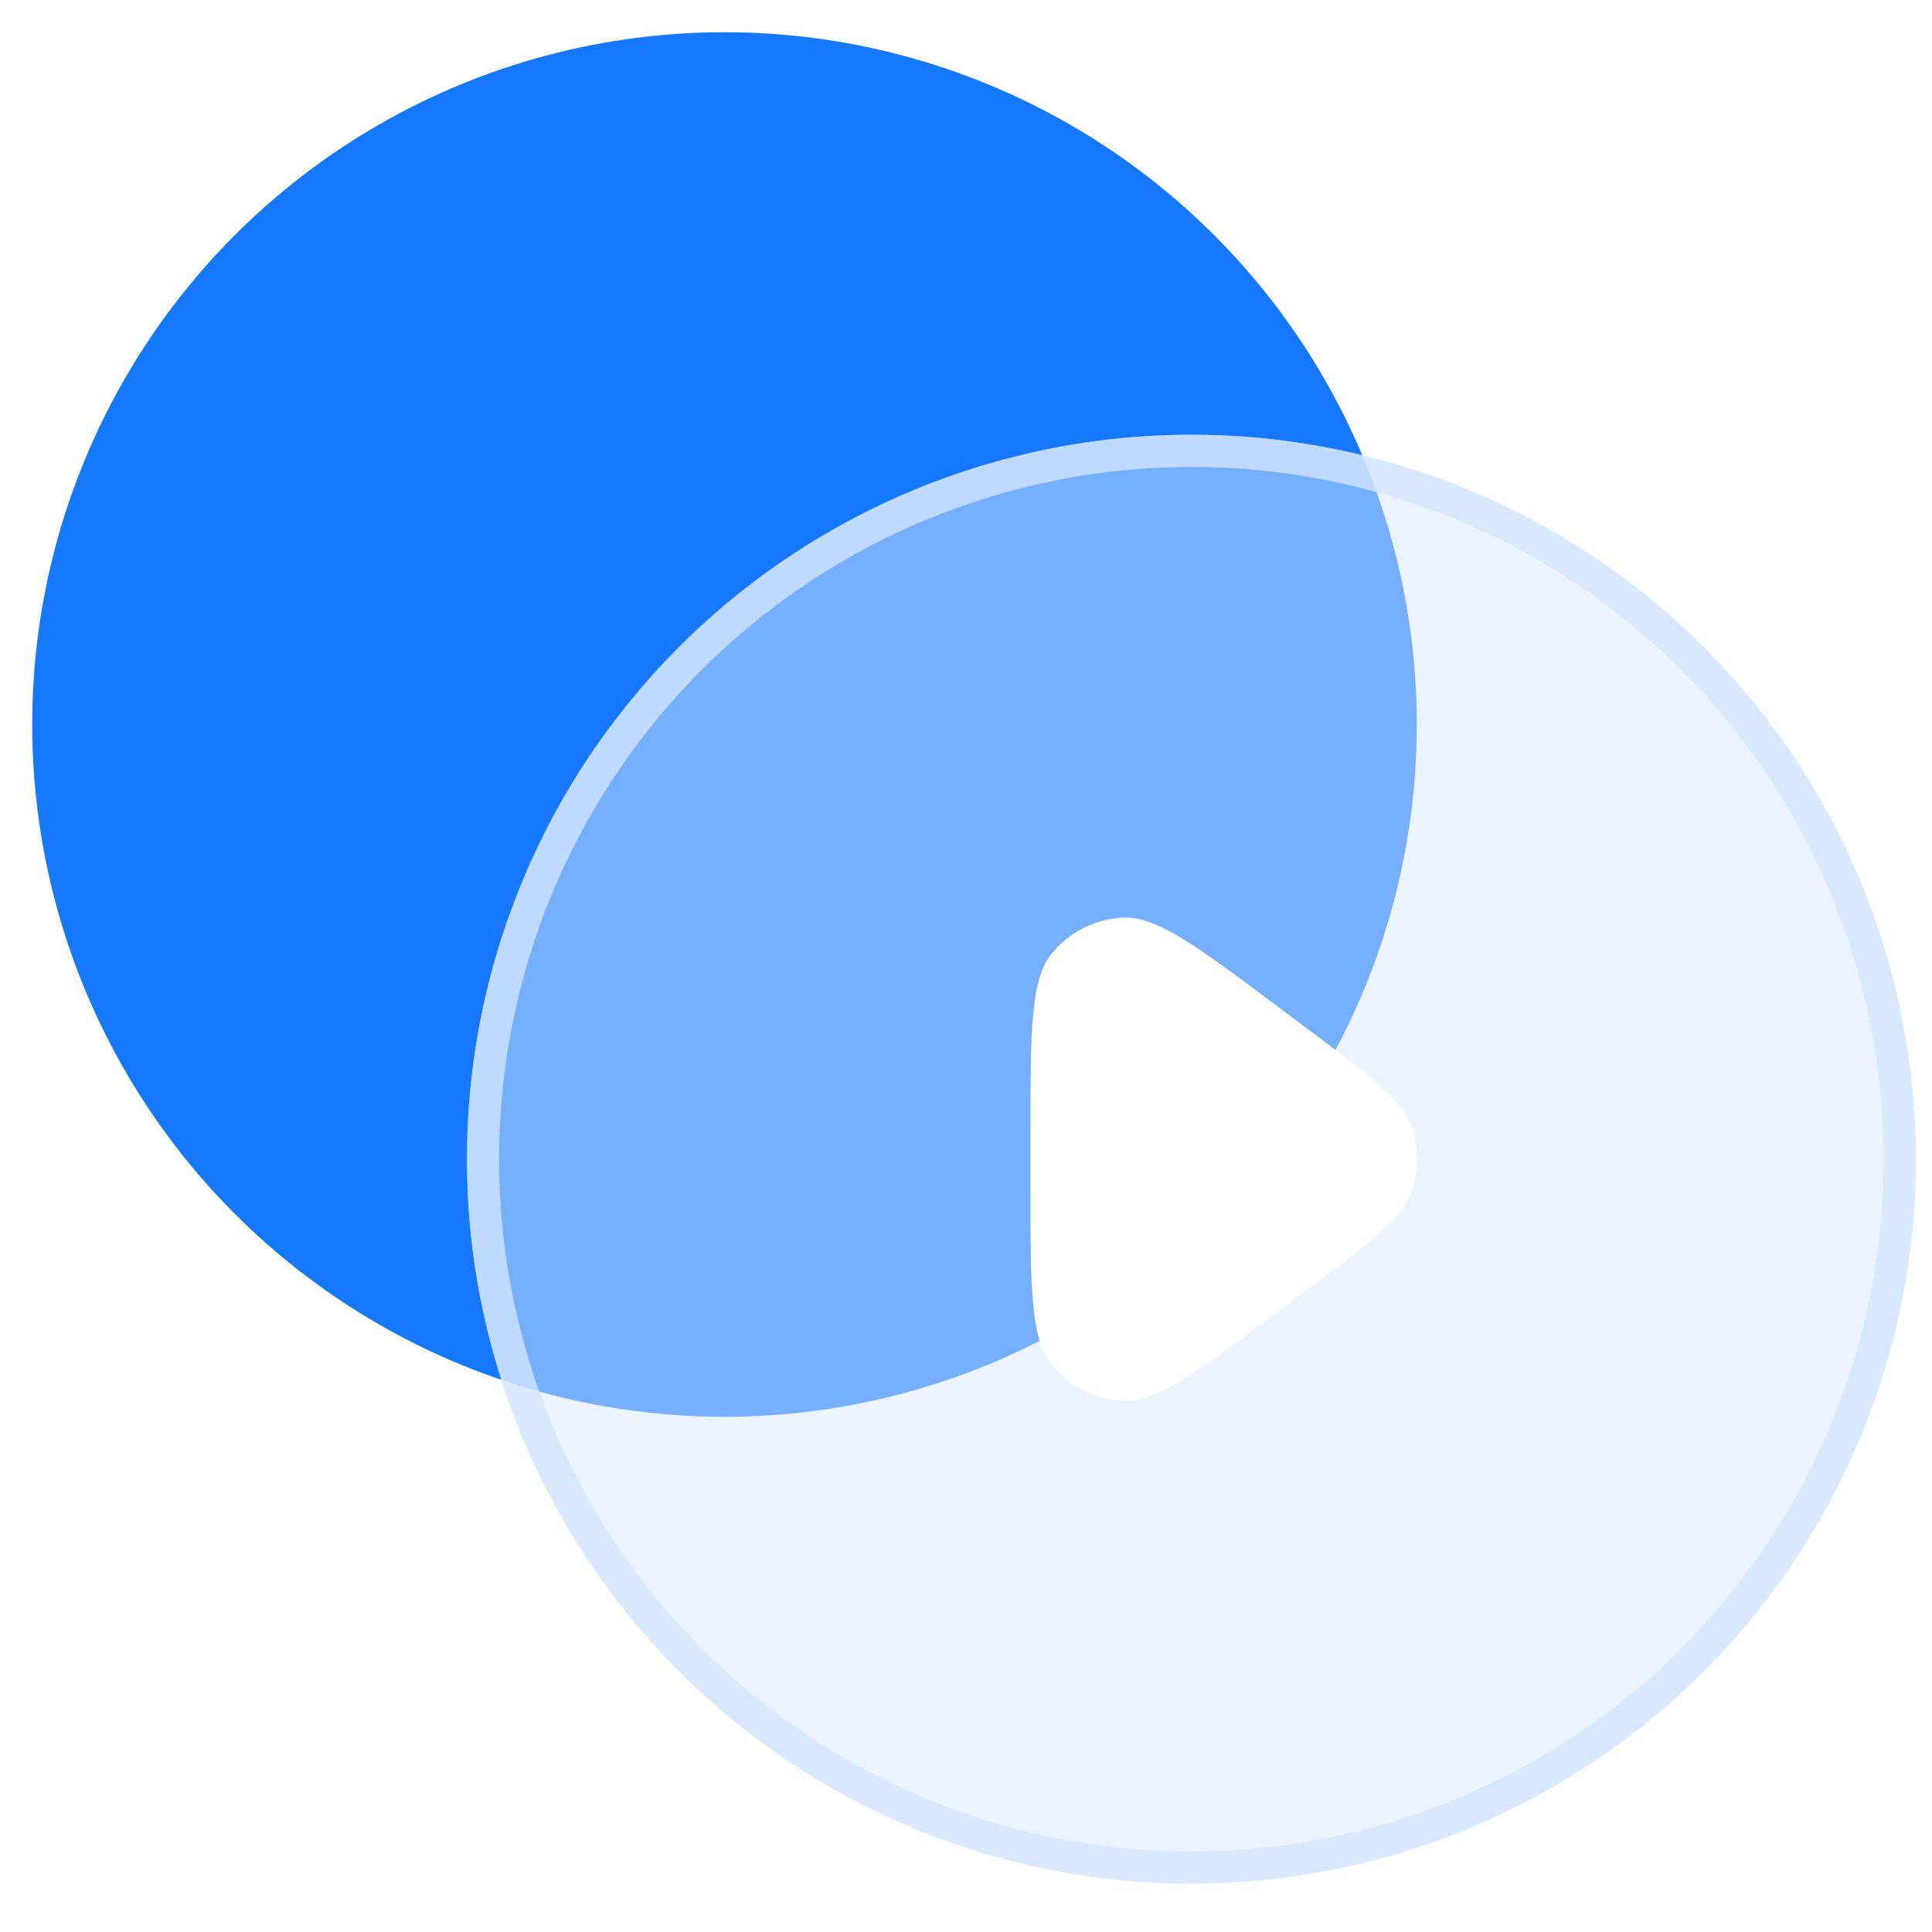 <svg xmlns="http://www.w3.org/2000/svg" xmlns:xlink="http://www.w3.org/1999/xlink" fill="none" version="1.1" width="40" height="40" viewBox="0 0 40 40"><defs><filter id="master_svg0_360_473518" filterUnits="objectBoundingBox" color-interpolation-filters="sRGB" x="0" y="0" width="1" height="1"><feFlood flood-opacity="0" result="BackgroundImageFix"/><feBlend mode="normal" in="SourceGraphic" in2="BackgroundImageFix" result="shape"/><feGaussianBlur in="BackgroundImageFix" stdDeviation="1.813"/><feComposite in2="SourceAlpha" operator="in" result="effect1_foregroundBlur"/><feBlend mode="normal" in="SourceGraphic" in2="effect1_foregroundBlur" result="shape"/></filter></defs><g><g><ellipse cx="15" cy="15" rx="14.333" ry="14.333" fill="#1677FF" fill-opacity="1"/></g><g filter="url(#master_svg0_360_473518)"><ellipse cx="24.667" cy="24" rx="15" ry="15" fill="#D8E9FF" fill-opacity="0.5"/><path d="M39.667,24Q39.667,24.368,39.649,24.736Q39.631,25.104,39.594,25.47Q39.558,25.837,39.504,26.201Q39.45,26.565,39.378,26.926Q39.307,27.288,39.217,27.645Q39.128,28.002,39.021,28.354Q38.914,28.707,38.79,29.053Q38.666,29.4,38.525,29.74Q38.384,30.08,38.227,30.413Q38.069,30.746,37.895,31.071Q37.722,31.396,37.533,31.712Q37.343,32.027,37.139,32.334Q36.934,32.64,36.715,32.935Q36.495,33.231,36.262,33.516Q36.028,33.801,35.781,34.073Q35.534,34.346,35.273,34.607Q35.013,34.867,34.74,35.114Q34.467,35.362,34.183,35.595Q33.898,35.829,33.602,36.048Q33.306,36.267,33,36.472Q32.694,36.677,32.378,36.866Q32.062,37.055,31.738,37.229Q31.413,37.402,31.08,37.56Q30.747,37.717,30.407,37.858Q30.067,37.999,29.72,38.123Q29.373,38.247,29.021,38.354Q28.669,38.461,28.311,38.55Q27.954,38.64,27.593,38.712Q27.232,38.784,26.868,38.838Q26.503,38.892,26.137,38.928Q25.77,38.964,25.403,38.982Q25.035,39,24.667,39Q24.298,39,23.931,38.982Q23.563,38.964,23.196,38.928Q22.83,38.892,22.466,38.838Q22.101,38.784,21.74,38.712Q21.379,38.64,21.022,38.55Q20.665,38.461,20.312,38.354Q19.96,38.247,19.613,38.123Q19.267,37.999,18.926,37.858Q18.586,37.717,18.253,37.56Q17.92,37.402,17.596,37.229Q17.271,37.055,16.955,36.866Q16.639,36.677,16.333,36.472Q16.027,36.267,15.731,36.048Q15.435,35.829,15.151,35.595Q14.866,35.362,14.593,35.114Q14.32,34.867,14.06,34.607Q13.8,34.346,13.552,34.073Q13.305,33.801,13.072,33.516Q12.838,33.231,12.619,32.935Q12.399,32.64,12.195,32.334Q11.99,32.027,11.801,31.712Q11.611,31.396,11.438,31.071Q11.264,30.746,11.107,30.413Q10.949,30.08,10.808,29.74Q10.668,29.4,10.544,29.053Q10.419,28.707,10.313,28.354Q10.206,28.002,10.116,27.645Q10.027,27.288,9.955,26.926Q9.883,26.565,9.829,26.201Q9.775,25.837,9.739,25.47Q9.703,25.104,9.685,24.736Q9.667,24.368,9.667,24Q9.667,23.632,9.685,23.264Q9.703,22.896,9.739,22.53Q9.775,22.163,9.829,21.799Q9.883,21.435,9.955,21.074Q10.027,20.712,10.116,20.355Q10.206,19.998,10.313,19.646Q10.419,19.293,10.544,18.947Q10.668,18.6,10.808,18.26Q10.949,17.92,11.107,17.587Q11.264,17.254,11.438,16.929Q11.611,16.604,11.801,16.288Q11.99,15.973,12.195,15.666Q12.399,15.36,12.619,15.065Q12.838,14.769,13.072,14.484Q13.305,14.199,13.552,13.927Q13.8,13.654,14.06,13.393Q14.32,13.133,14.593,12.886Q14.866,12.638,15.151,12.405Q15.435,12.171,15.731,11.952Q16.027,11.733,16.333,11.528Q16.639,11.323,16.955,11.134Q17.271,10.945,17.596,10.771Q17.92,10.598,18.253,10.44Q18.586,10.283,18.926,10.142Q19.267,10.001,19.613,9.877Q19.96,9.753,20.312,9.646Q20.665,9.539,21.022,9.45Q21.379,9.36,21.74,9.288Q22.101,9.216,22.466,9.162Q22.83,9.108,23.196,9.072Q23.563,9.036,23.931,9.018Q24.298,9,24.667,9Q25.035,9,25.403,9.018Q25.77,9.036,26.137,9.072Q26.503,9.108,26.868,9.162Q27.232,9.216,27.593,9.288Q27.954,9.36,28.311,9.45Q28.669,9.539,29.021,9.646Q29.373,9.753,29.72,9.877Q30.067,10.001,30.407,10.142Q30.747,10.283,31.08,10.44Q31.413,10.598,31.738,10.771Q32.062,10.945,32.378,11.134Q32.694,11.323,33,11.528Q33.306,11.733,33.602,11.952Q33.898,12.171,34.183,12.405Q34.467,12.638,34.74,12.886Q35.013,13.133,35.273,13.393Q35.534,13.654,35.781,13.927Q36.028,14.199,36.262,14.484Q36.495,14.769,36.715,15.065Q36.934,15.36,37.139,15.666Q37.343,15.973,37.533,16.288Q37.722,16.604,37.895,16.929Q38.069,17.254,38.227,17.587Q38.384,17.92,38.525,18.26Q38.666,18.6,38.79,18.947Q38.914,19.293,39.021,19.646Q39.128,19.998,39.217,20.355Q39.307,20.712,39.378,21.074Q39.45,21.435,39.504,21.799Q39.558,22.163,39.594,22.53Q39.631,22.896,39.649,23.264Q39.667,23.632,39.667,24ZM39,24Q39,23.648,38.983,23.297Q38.965,22.945,38.931,22.595Q38.896,22.245,38.845,21.897Q38.793,21.549,38.725,21.204Q38.656,20.859,38.57,20.517Q38.485,20.176,38.383,19.839Q38.281,19.503,38.162,19.171Q38.044,18.84,37.909,18.515Q37.774,18.19,37.624,17.872Q37.473,17.554,37.308,17.243Q37.142,16.933,36.961,16.631Q36.78,16.329,36.584,16.037Q36.389,15.744,36.179,15.462Q35.97,15.179,35.746,14.907Q35.523,14.635,35.287,14.374Q35.051,14.114,34.802,13.865Q34.553,13.616,34.292,13.38Q34.032,13.143,33.76,12.92Q33.488,12.697,33.205,12.487Q32.922,12.278,32.63,12.082Q32.337,11.887,32.035,11.706Q31.734,11.525,31.423,11.359Q31.113,11.193,30.795,11.043Q30.477,10.892,30.152,10.758Q29.827,10.623,29.495,10.505Q29.164,10.386,28.827,10.284Q28.491,10.182,28.149,10.096Q27.808,10.011,27.463,9.942Q27.118,9.873,26.77,9.822Q26.422,9.77,26.072,9.736Q25.721,9.701,25.37,9.684Q25.019,9.667,24.667,9.667Q24.315,9.667,23.963,9.684Q23.612,9.701,23.262,9.736Q22.912,9.77,22.564,9.822Q22.215,9.873,21.87,9.942Q21.525,10.011,21.184,10.096Q20.843,10.182,20.506,10.284Q20.169,10.386,19.838,10.505Q19.507,10.623,19.182,10.758Q18.856,10.892,18.538,11.043Q18.22,11.193,17.91,11.359Q17.6,11.525,17.298,11.706Q16.996,11.887,16.703,12.082Q16.411,12.278,16.128,12.487Q15.846,12.697,15.574,12.92Q15.302,13.143,15.041,13.38Q14.78,13.616,14.531,13.865Q14.283,14.114,14.046,14.374Q13.81,14.635,13.587,14.907Q13.364,15.179,13.154,15.462Q12.944,15.744,12.749,16.037Q12.553,16.329,12.373,16.631Q12.192,16.933,12.026,17.243Q11.86,17.554,11.709,17.872Q11.559,18.19,11.424,18.515Q11.29,18.84,11.171,19.171Q11.053,19.503,10.951,19.839Q10.848,20.176,10.763,20.517Q10.677,20.859,10.609,21.204Q10.54,21.549,10.488,21.897Q10.437,22.245,10.402,22.595Q10.368,22.945,10.351,23.297Q10.333,23.648,10.333,24Q10.333,24.352,10.351,24.703Q10.368,25.055,10.402,25.405Q10.437,25.755,10.488,26.103Q10.54,26.451,10.609,26.796Q10.677,27.141,10.763,27.483Q10.848,27.824,10.951,28.161Q11.053,28.497,11.171,28.829Q11.29,29.16,11.424,29.485Q11.559,29.81,11.709,30.128Q11.86,30.446,12.026,30.757Q12.192,31.067,12.373,31.369Q12.553,31.671,12.749,31.963Q12.944,32.256,13.154,32.538Q13.364,32.821,13.587,33.093Q13.81,33.365,14.046,33.626Q14.283,33.886,14.531,34.135Q14.78,34.384,15.041,34.62Q15.302,34.857,15.574,35.08Q15.846,35.303,16.128,35.513Q16.411,35.722,16.703,35.918Q16.996,36.113,17.298,36.294Q17.6,36.475,17.91,36.641Q18.22,36.807,18.538,36.957Q18.856,37.108,19.182,37.242Q19.507,37.377,19.838,37.495Q20.169,37.614,20.506,37.716Q20.843,37.818,21.184,37.904Q21.525,37.989,21.87,38.058Q22.215,38.127,22.564,38.178Q22.912,38.23,23.262,38.264Q23.612,38.299,23.963,38.316Q24.315,38.333,24.667,38.333Q25.019,38.333,25.37,38.316Q25.721,38.299,26.072,38.264Q26.422,38.23,26.77,38.178Q27.118,38.127,27.463,38.058Q27.808,37.989,28.149,37.904Q28.491,37.818,28.827,37.716Q29.164,37.614,29.495,37.495Q29.827,37.377,30.152,37.242Q30.477,37.108,30.795,36.957Q31.113,36.807,31.423,36.641Q31.734,36.475,32.035,36.294Q32.337,36.113,32.63,35.918Q32.922,35.722,33.205,35.513Q33.488,35.303,33.76,35.08Q34.032,34.857,34.292,34.62Q34.553,34.384,34.802,34.135Q35.051,33.886,35.287,33.626Q35.523,33.365,35.746,33.093Q35.97,32.821,36.179,32.538Q36.389,32.256,36.584,31.963Q36.78,31.671,36.961,31.369Q37.142,31.067,37.308,30.757Q37.473,30.446,37.624,30.128Q37.774,29.81,37.909,29.485Q38.044,29.16,38.162,28.829Q38.281,28.497,38.383,28.161Q38.485,27.824,38.57,27.483Q38.656,27.141,38.725,26.796Q38.793,26.451,38.845,26.103Q38.896,25.755,38.931,25.405Q38.965,25.055,38.983,24.703Q39,24.352,39,24Z" fill="#D4E6FF" fill-opacity="0.768"/></g><g transform="matrix(0,1,-1,0,47.667,-13.667)"><path d="M40.227,20.413L40.827,21.213C42.063,22.861,42.697,23.717,42.669,24.406C42.645,24.98,42.371,25.528,41.926,25.891C41.392,26.328,40.327,26.333,38.267,26.333L37.067,26.333C35.007,26.333,33.942,26.328,33.407,25.891C32.962,25.528,32.688,24.98,32.665,24.406C32.636,23.717,33.271,22.861,34.507,21.213L35.107,20.413C35.975,19.255,36.425,18.662,36.959,18.461C37.414,18.291,37.919,18.291,38.374,18.461C38.909,18.662,39.358,19.255,40.227,20.413" fill-rule="evenodd" fill="#FFFFFF" fill-opacity="1"/></g></g></svg>